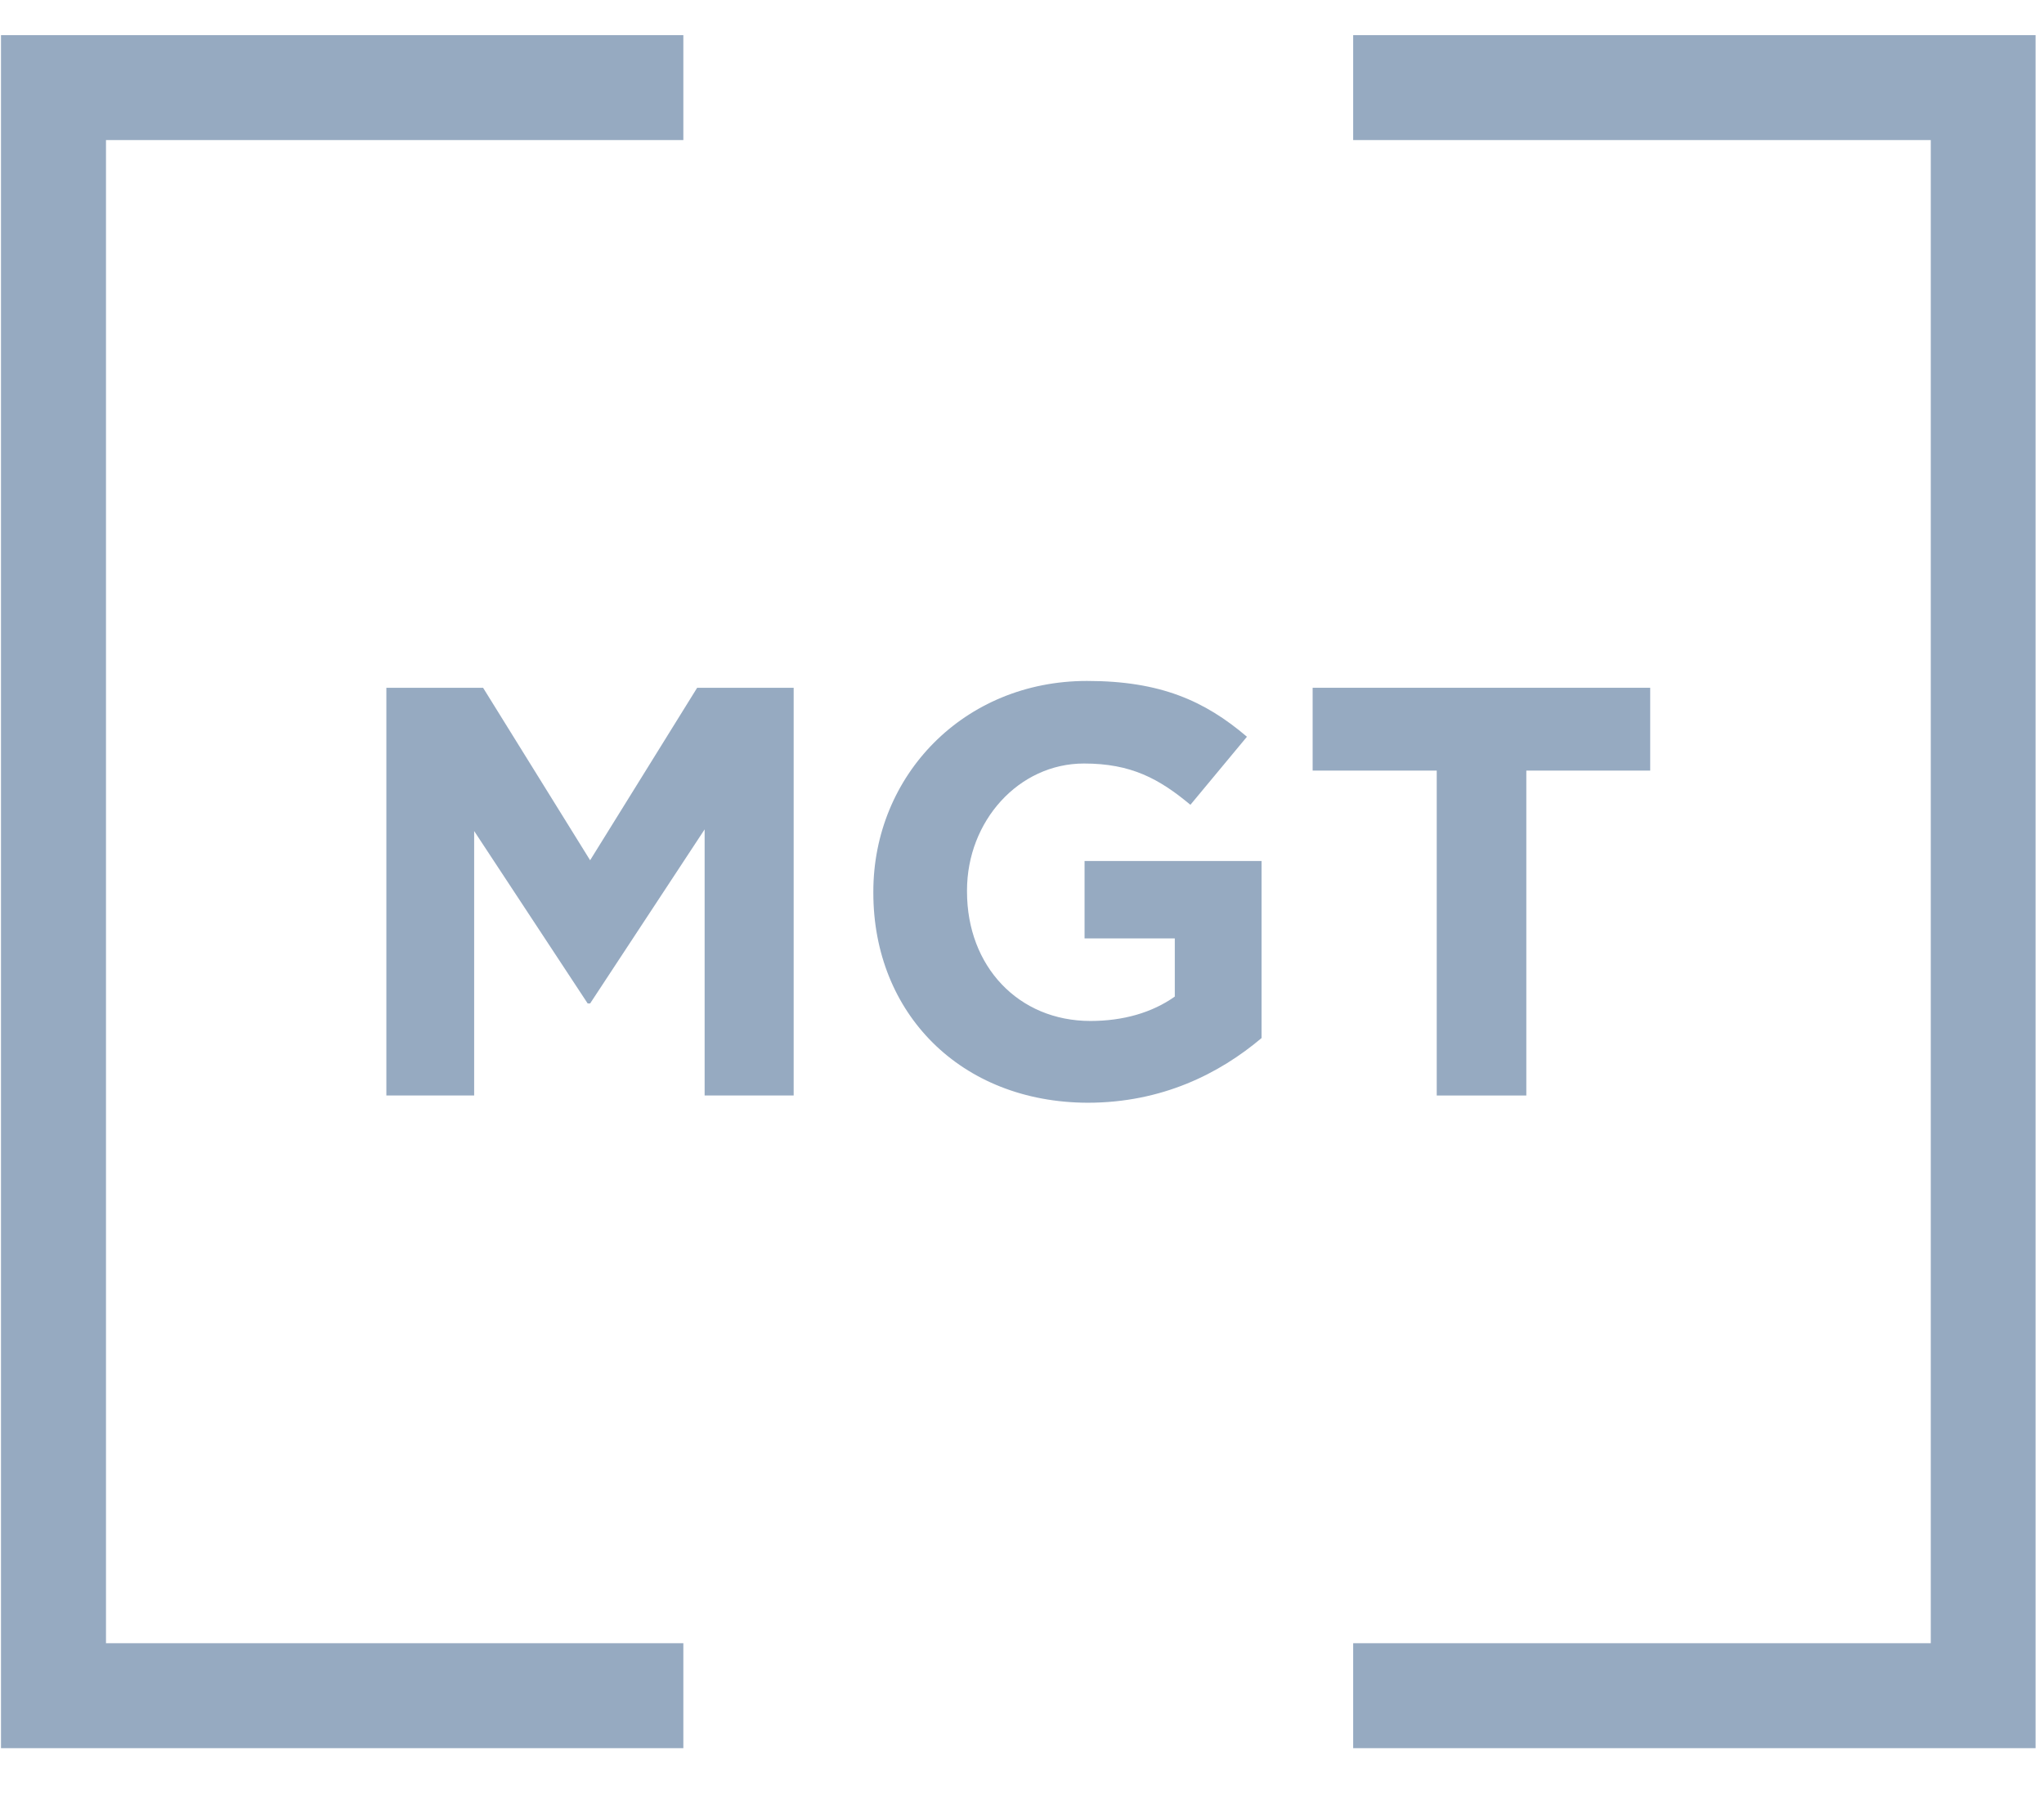 <svg width="41" height="36" viewBox="0 0 41 36" fill="none" xmlns="http://www.w3.org/2000/svg">
<path d="M7.75 13.793H9.69L11.837 17.252L13.984 13.793H15.92V21.97H14.134V16.633L11.837 20.124H11.788L9.511 16.666V21.97H7.75V13.793Z" fill="#96AAC1"/>
<path d="M17.518 17.906V17.881C17.518 15.559 19.327 13.656 21.804 13.656C23.272 13.656 24.163 14.052 25.012 14.775L23.878 16.14C23.248 15.615 22.686 15.312 21.743 15.312C20.433 15.312 19.397 16.468 19.397 17.857V17.881C19.397 19.376 20.425 20.475 21.873 20.475C22.528 20.475 23.109 20.309 23.565 19.986V18.819H21.755V17.267H25.305V20.818C24.463 21.529 23.309 22.115 21.816 22.115C19.27 22.107 17.518 20.321 17.518 17.906Z" fill="#96AAC1"/>
<path d="M28.819 15.454H26.33V13.793H33.101V15.454H30.616V21.97H28.819V15.454Z" fill="#96AAC1"/>
<path d="M27.143 0.705V2.809H38.729V32.954H27.143V35.059H40.831V0.705H27.143Z" fill="#96AAC1"/>
<path d="M13.707 32.954H2.126V2.809H13.707V0.705H0.02V35.059H13.707V32.954Z" fill="#96AAC1"/>
</svg>
